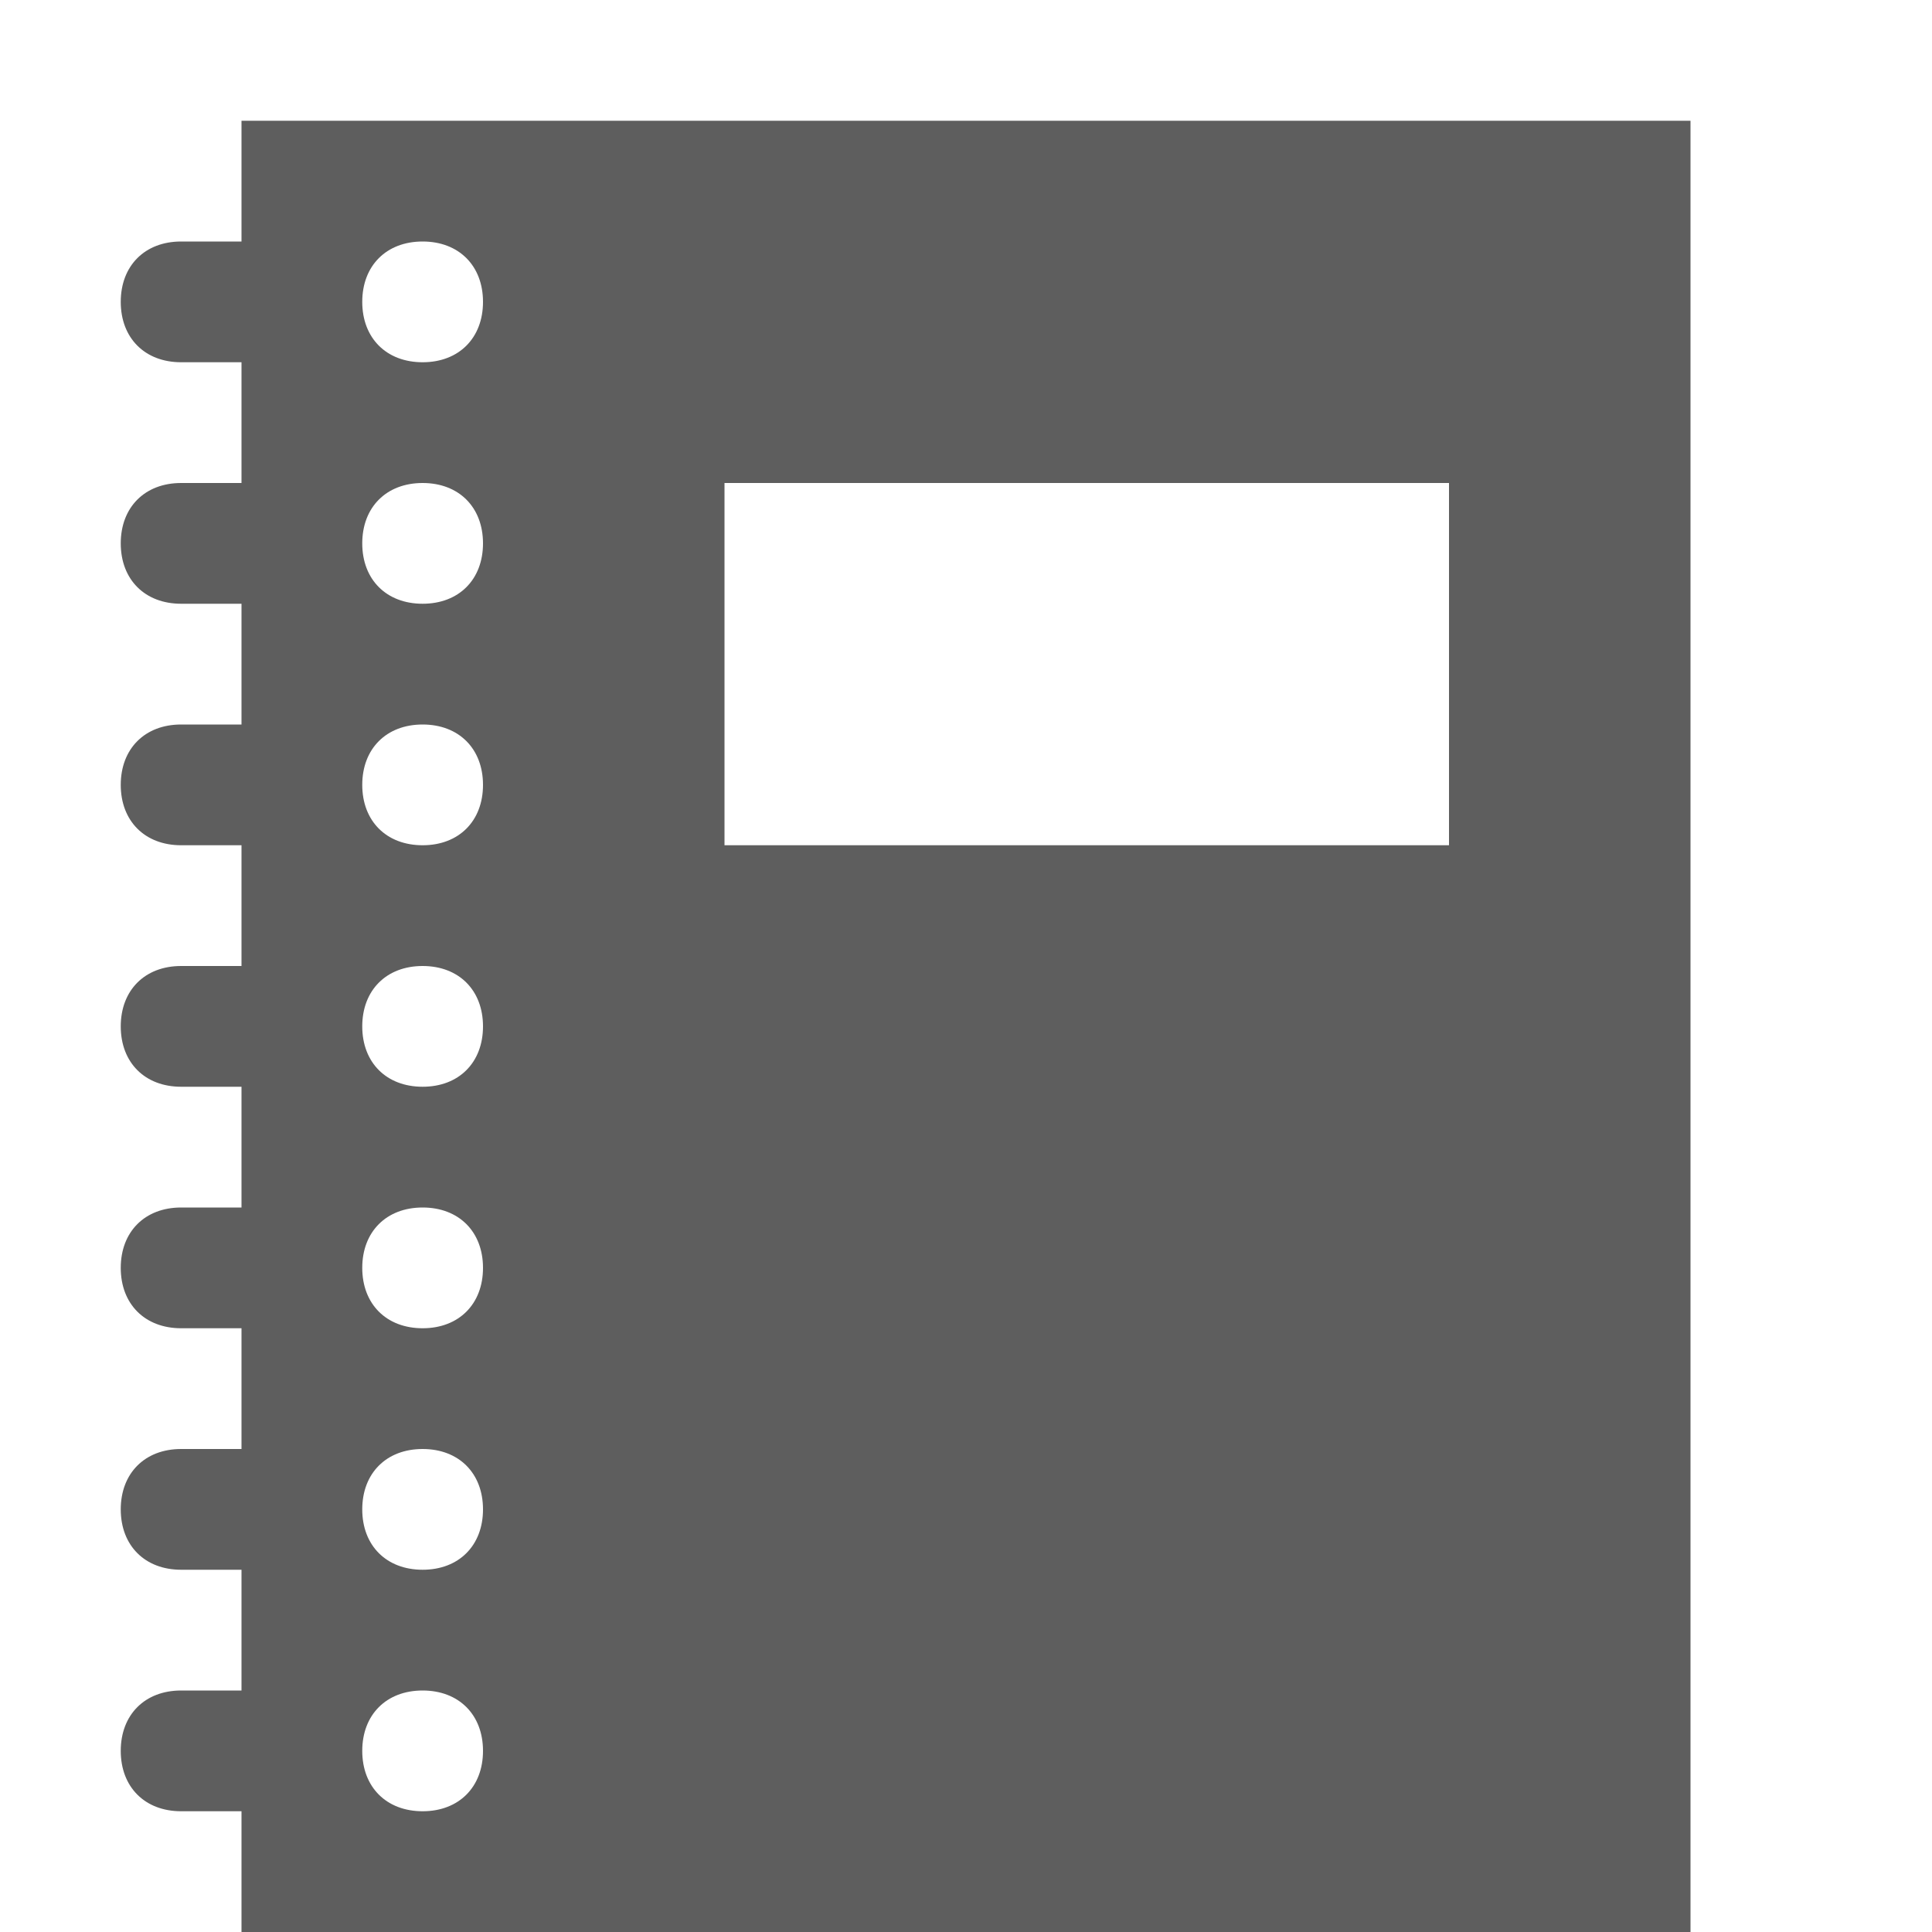 <?xml version="1.0" encoding="utf-8"?>
<!-- Generated by IcoMoon.io -->
<!DOCTYPE svg PUBLIC "-//W3C//DTD SVG 1.1//EN" "http://www.w3.org/Graphics/SVG/1.1/DTD/svg11.dtd">
<svg version="1.1" xmlns="http://www.w3.org/2000/svg" xmlns:xlink="http://www.w3.org/1999/xlink" width="16" height="16" viewBox="0 0 16 16">
<path fill="#5E5E5E" d="M2 1v1h-0.5c-0.3 0-0.5 0.2-0.5 0.5v0c0 0.3 0.2 0.5 0.5 0.5h0.5v1h-0.5c-0.3 0-0.5 0.2-0.5 0.5v0c0 0.3 0.2 0.5 0.5 0.5h0.5v1h-0.5c-0.3 0-0.5 0.2-0.5 0.5v0c0 0.3 0.2 0.5 0.5 0.5h0.5v1h-0.5c-0.3 0-0.5 0.2-0.5 0.5v0c0 0.3 0.2 0.5 0.5 0.5h0.5v1h-0.5c-0.3 0-0.5 0.2-0.5 0.5v0c0 0.3 0.2 0.5 0.5 0.5h0.5v1h-0.5c-0.3 0-0.5 0.2-0.5 0.5v0c0 0.3 0.2 0.5 0.5 0.5h0.5v1h-0.5c-0.3 0-0.5 0.2-0.5 0.5v0c0 0.3 0.2 0.5 0.5 0.5h0.5v1h12v-15h-12zM3.5 15c-0.3 0-0.5-0.2-0.5-0.5s0.2-0.5 0.5-0.5 0.5 0.2 0.5 0.5c0 0.3-0.2 0.5-0.5 0.5zM3.5 13c-0.3 0-0.5-0.2-0.5-0.5s0.2-0.5 0.5-0.5 0.5 0.2 0.5 0.5c0 0.3-0.2 0.5-0.5 0.5zM3.5 11c-0.3 0-0.5-0.2-0.5-0.5s0.2-0.5 0.5-0.5 0.5 0.2 0.5 0.5c0 0.3-0.2 0.5-0.5 0.5zM3.5 9c-0.3 0-0.5-0.2-0.5-0.5s0.2-0.5 0.5-0.5 0.5 0.2 0.5 0.5c0 0.3-0.2 0.5-0.5 0.5zM3.5 7c-0.3 0-0.5-0.2-0.5-0.5s0.2-0.5 0.5-0.5 0.5 0.2 0.5 0.5c0 0.3-0.2 0.5-0.5 0.5zM3.5 5c-0.3 0-0.5-0.2-0.5-0.5s0.2-0.5 0.5-0.5 0.5 0.2 0.5 0.5c0 0.3-0.2 0.5-0.5 0.5zM3.5 3c-0.3 0-0.5-0.2-0.5-0.5s0.2-0.5 0.5-0.5 0.5 0.2 0.5 0.5c0 0.3-0.2 0.5-0.5 0.5zM12 7h-6v-3h6v3z"></path>
</svg>
